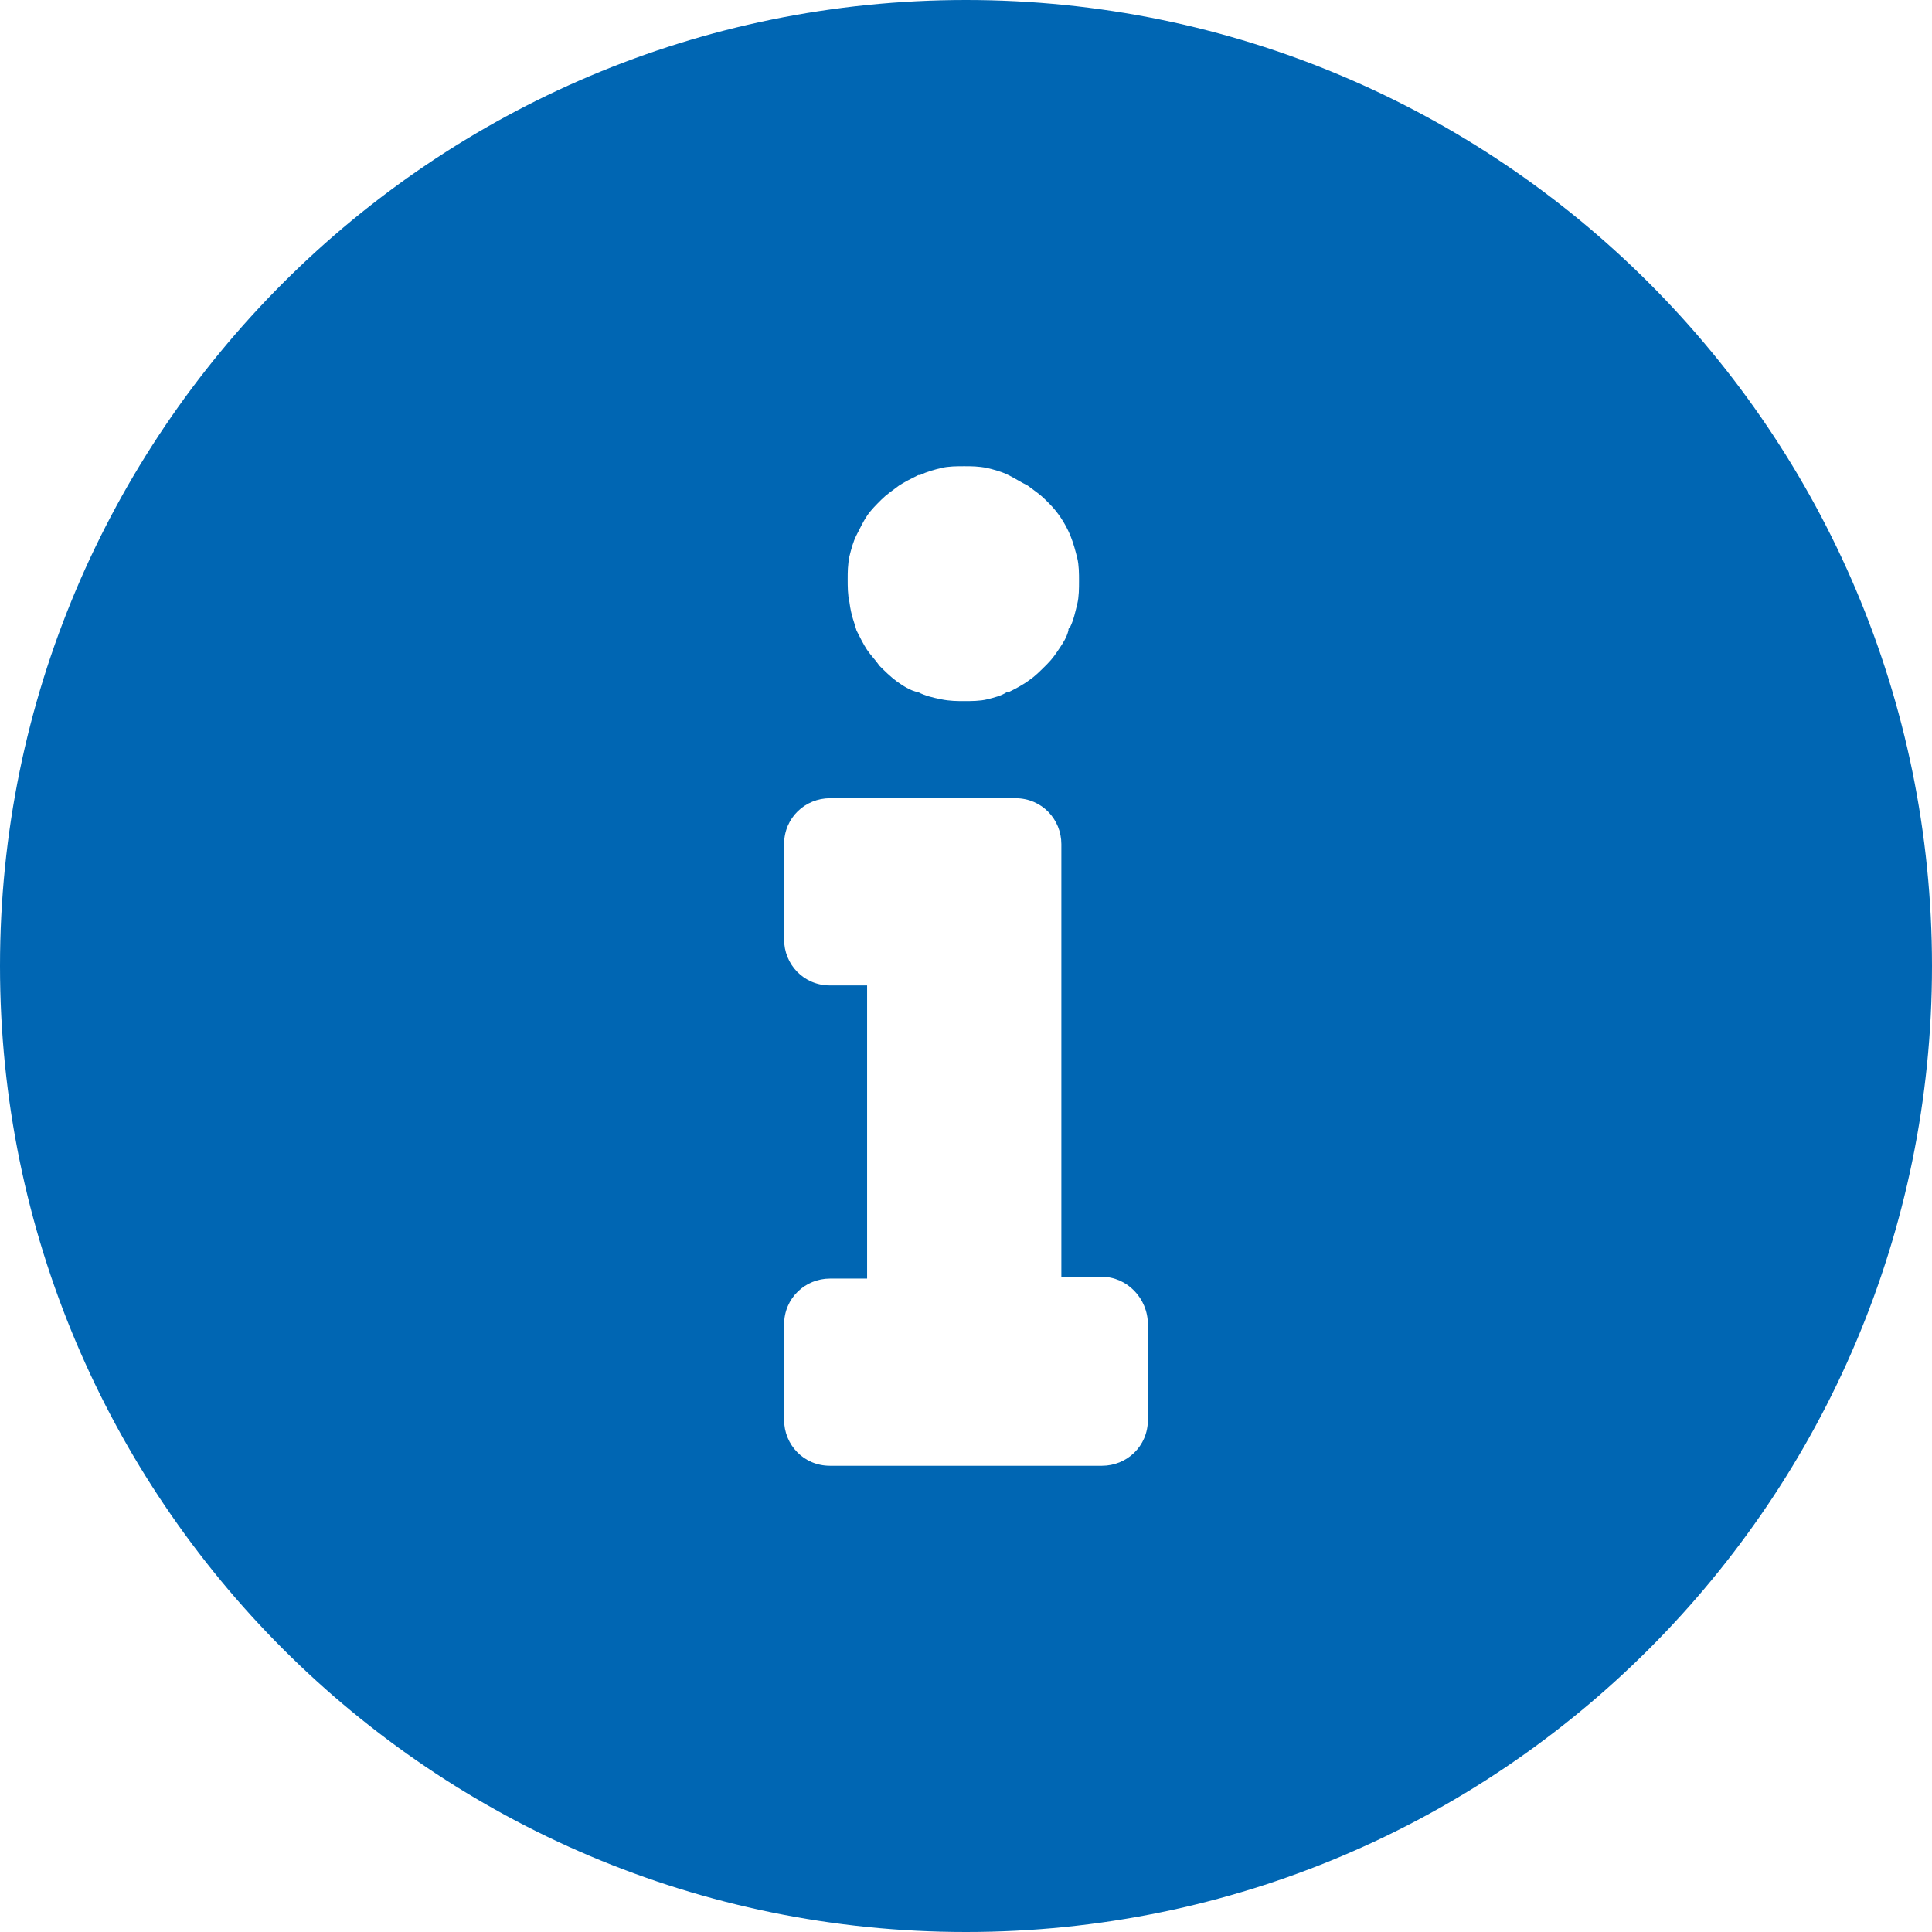 <svg xmlns="http://www.w3.org/2000/svg" viewBox="0 0 437.6 437.6" xmlns:v="https://vecta.io/nano"><path d="M218.8 0C98 0 0 98 0 218.8s98 218.8 218.8 218.8 218.8-98 218.8-218.8S339.6 0 218.8 0zm-26.4 126c.4-1.6.8-3.2 1.6-4.8s1.6-3.2 2.4-4.4 2-2.4 3.2-3.6 2.4-2 4-3.2c1.2-.8 2.8-1.6 4.4-2.4h.4c1.6-.8 3.2-1.2 4.8-1.6s3.6-.4 5.2-.4 3.2 0 5.2.4c1.6.4 3.2.8 4.8 1.6s2.8 1.6 4.4 2.4c1.6 1.2 2.8 2 4 3.2l.8.8c2 2 3.6 4.4 4.8 7.2.8 2 1.2 3.6 1.6 5.2s.4 3.6.4 5.2 0 3.6-.4 5.2-.8 3.6-1.6 5.2c-.4.4-.4.4-.4.8-.4 1.6-1.2 2.8-2 4s-1.6 2.4-2.8 3.6l-.4.4c-1.2 1.2-2.4 2.4-3.6 3.2-1.6 1.2-3.2 2-4.8 2.8h-.4c-1.2.8-2.8 1.2-4.4 1.6s-3.6.4-5.2.4-3.2 0-5.2-.4-3.6-.8-5.2-1.6c-2-.4-3.6-1.6-4.8-2.4-1.6-1.2-2.8-2.4-4-3.6-.8-1.2-2-2.4-2.8-3.6s-1.6-2.8-2.4-4.4c-.4-1.6-1.2-3.2-1.6-6.4-.4-1.6-.4-3.6-.4-5.2s0-3.2.4-5.2zM260 321.6c0 6-4.8 10.4-10.4 10.4H188c-6 0-10.4-4.8-10.4-10.4V300c0-6 4.8-10.4 10.4-10.4h8.4v-66.4H188c-6 0-10.4-4.8-10.4-10.4v-21.6c0-6 4.8-10.4 10.4-10.4h42c6 0 10.4 4.8 10.4 10.4v98h9.2c5.6 0 10.4 4.8 10.4 10.8v21.6z" fill="#0066b3"/></svg>